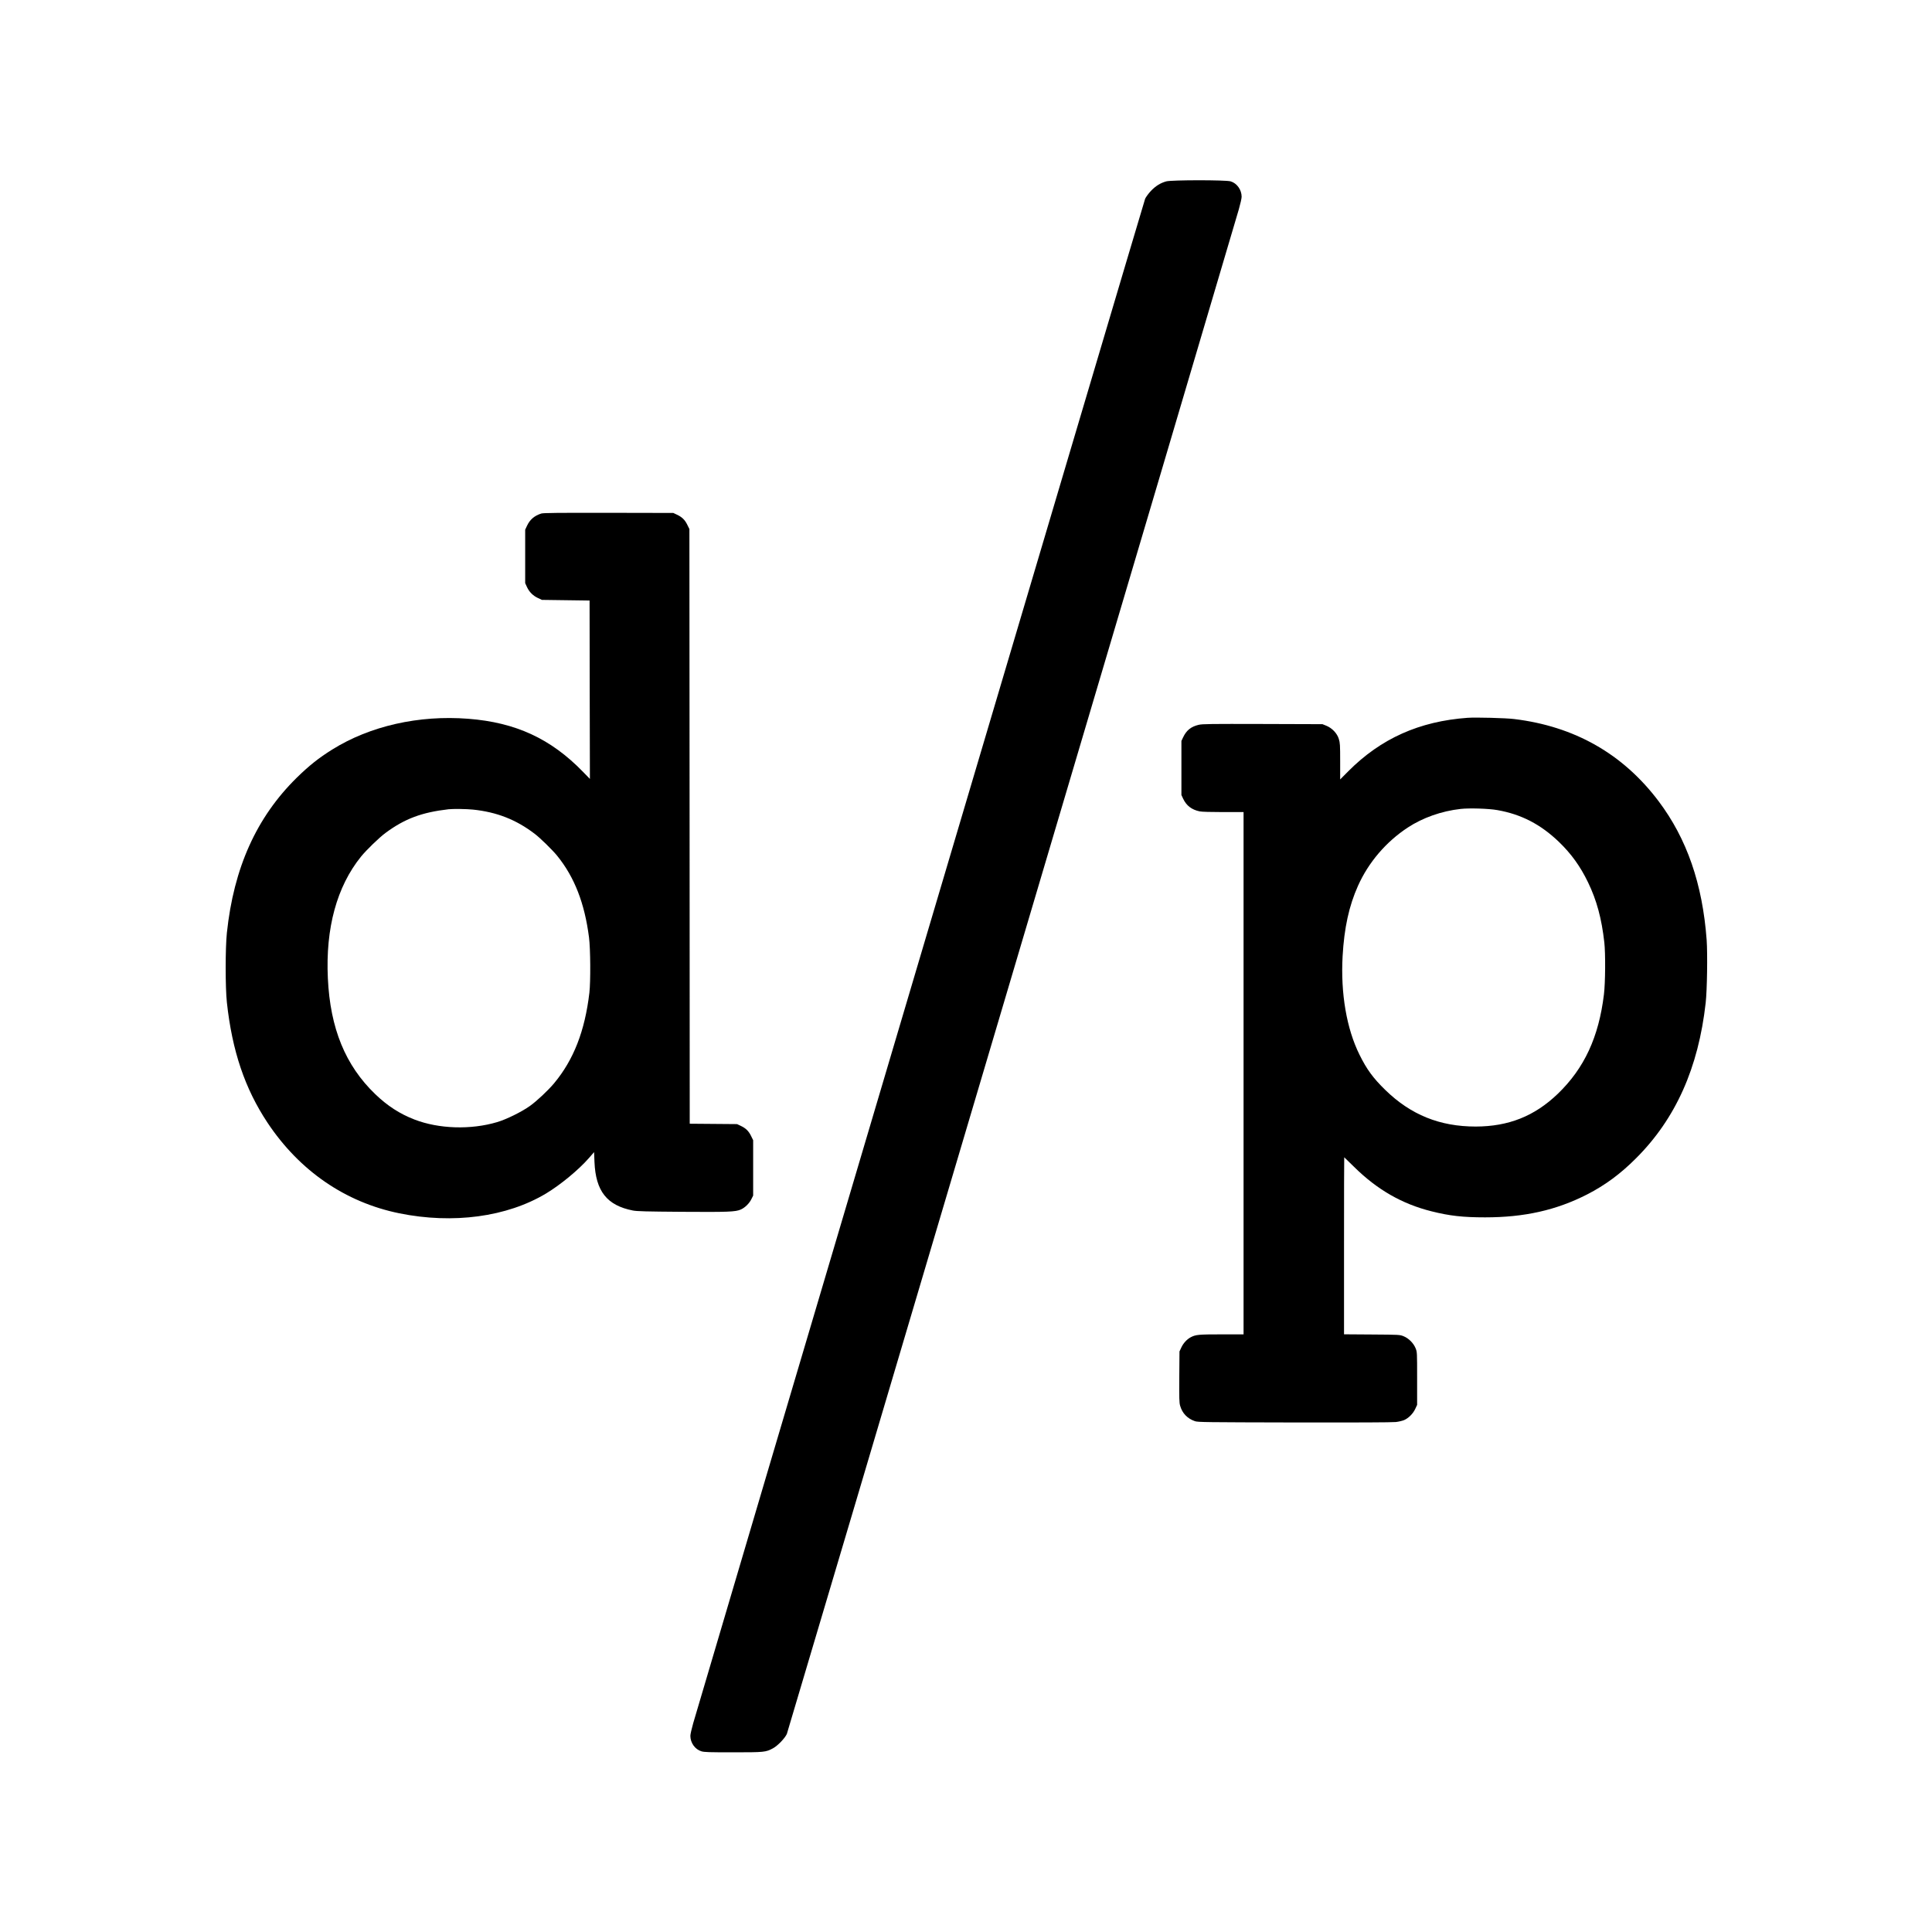 <?xml version="1.0" standalone="no"?>
<!DOCTYPE svg PUBLIC "-//W3C//DTD SVG 20010904//EN"
 "http://www.w3.org/TR/2001/REC-SVG-20010904/DTD/svg10.dtd">
<svg version="1.0" xmlns="http://www.w3.org/2000/svg"
 width="3000pt" height="3000pt" viewBox="0 0 3000 3000"
 preserveAspectRatio="xMidYMid meet">
<g transform="translate(0,3000) scale(0.1,-0.1)"
fill="#000000" stroke="none">
<path d="M18111 27184 c-89 -24 -166 -71 -239 -148 -37 -39 -77 -94 -90 -121
-16 -37 -6748 -22744 -7018 -23673 -24 -84 -44 -172 -44 -196 0 -109 73 -211
171 -240 44 -14 122 -16 494 -16 485 0 505 2 617 62 72 38 185 155 216 223 16
37 6747 22742 7018 23673 24 84 44 172 44 196 0 109 -73 211 -171 240 -75 23
-915 22 -998 0z"/>
<path d="M8405 22026 c-107 -34 -177 -94 -222 -191 l-28 -60 0 -415 0 -415 28
-61 c35 -76 94 -135 172 -171 l60 -28 370 -5 370 -5 2 -1385 3 -1385 -108 111
c-498 513 -1044 766 -1781 823 -766 60 -1526 -112 -2111 -477 -212 -132 -362
-252 -554 -440 -624 -615 -976 -1397 -1083 -2407 -25 -237 -25 -849 0 -1080
82 -755 280 -1340 632 -1870 497 -746 1207 -1234 2045 -1405 835 -170 1673
-57 2280 308 225 136 504 366 665 550 l80 92 6 -153 c19 -454 194 -675 597
-754 63 -12 205 -16 762 -20 717 -5 832 -1 914 36 63 28 131 94 163 160 l28
56 0 430 0 430 -33 67 c-37 76 -82 120 -162 157 l-55 26 -367 3 -368 3 -2
4617 -3 4617 -33 67 c-37 76 -82 120 -162 157 l-55 26 -1005 2 c-792 1 -1013
-1 -1045 -11z m-1064 -4597 c372 -38 674 -156 964 -378 84 -64 276 -252 348
-341 268 -331 425 -736 493 -1265 23 -174 26 -688 6 -860 -70 -594 -244 -1041
-548 -1406 -92 -110 -266 -274 -375 -352 -127 -91 -364 -208 -509 -251 -410
-122 -906 -106 -1284 40 -228 88 -421 213 -609 394 -464 446 -700 1022 -736
1800 -37 778 139 1424 516 1890 84 103 281 294 380 367 297 220 562 319 978
367 70 8 281 5 376 -5z"/>
<path d="M22790 18854 c-750 -54 -1347 -321 -1854 -830 l-126 -127 0 281 c0
256 -2 286 -21 348 -27 88 -104 168 -194 205 l-60 24 -927 3 c-813 2 -936 1
-995 -13 -119 -28 -191 -86 -242 -195 l-26 -55 0 -420 0 -420 26 -56 c51 -109
133 -172 257 -198 32 -7 175 -11 367 -11 l315 0 0 -4055 0 -4055 -342 0 c-355
0 -400 -4 -477 -44 -59 -31 -117 -93 -147 -159 l-29 -62 -3 -393 c-2 -338 -1
-402 13 -450 33 -117 113 -200 230 -240 46 -16 163 -17 1545 -20 926 -2 1526
1 1575 7 44 5 102 19 128 30 69 30 139 100 173 174 l29 62 0 410 c0 410 0 410
-24 470 -32 79 -107 154 -186 186 -60 24 -62 24 -492 27 l-433 3 0 1374 c0
756 1 1375 3 1375 1 0 70 -67 152 -148 359 -355 746 -577 1203 -691 281 -71
490 -94 832 -94 611 0 1105 111 1585 356 279 143 519 320 760 562 615 614 968
1403 1081 2415 22 196 30 759 15 973 -64 871 -307 1573 -747 2157 -554 735
-1306 1162 -2244 1275 -129 16 -594 28 -720 19z m460 -1433 c372 -65 673 -221
958 -495 190 -183 332 -380 451 -627 134 -277 211 -560 253 -934 19 -168 16
-629 -6 -805 -80 -663 -305 -1149 -718 -1546 -361 -346 -763 -506 -1273 -507
-558 0 -1008 182 -1403 567 -190 185 -289 320 -401 547 -201 404 -295 953
-263 1532 25 439 99 780 239 1092 162 363 435 683 773 905 233 153 525 256
821 289 133 15 435 6 569 -18z"/>
</g>
</svg>
